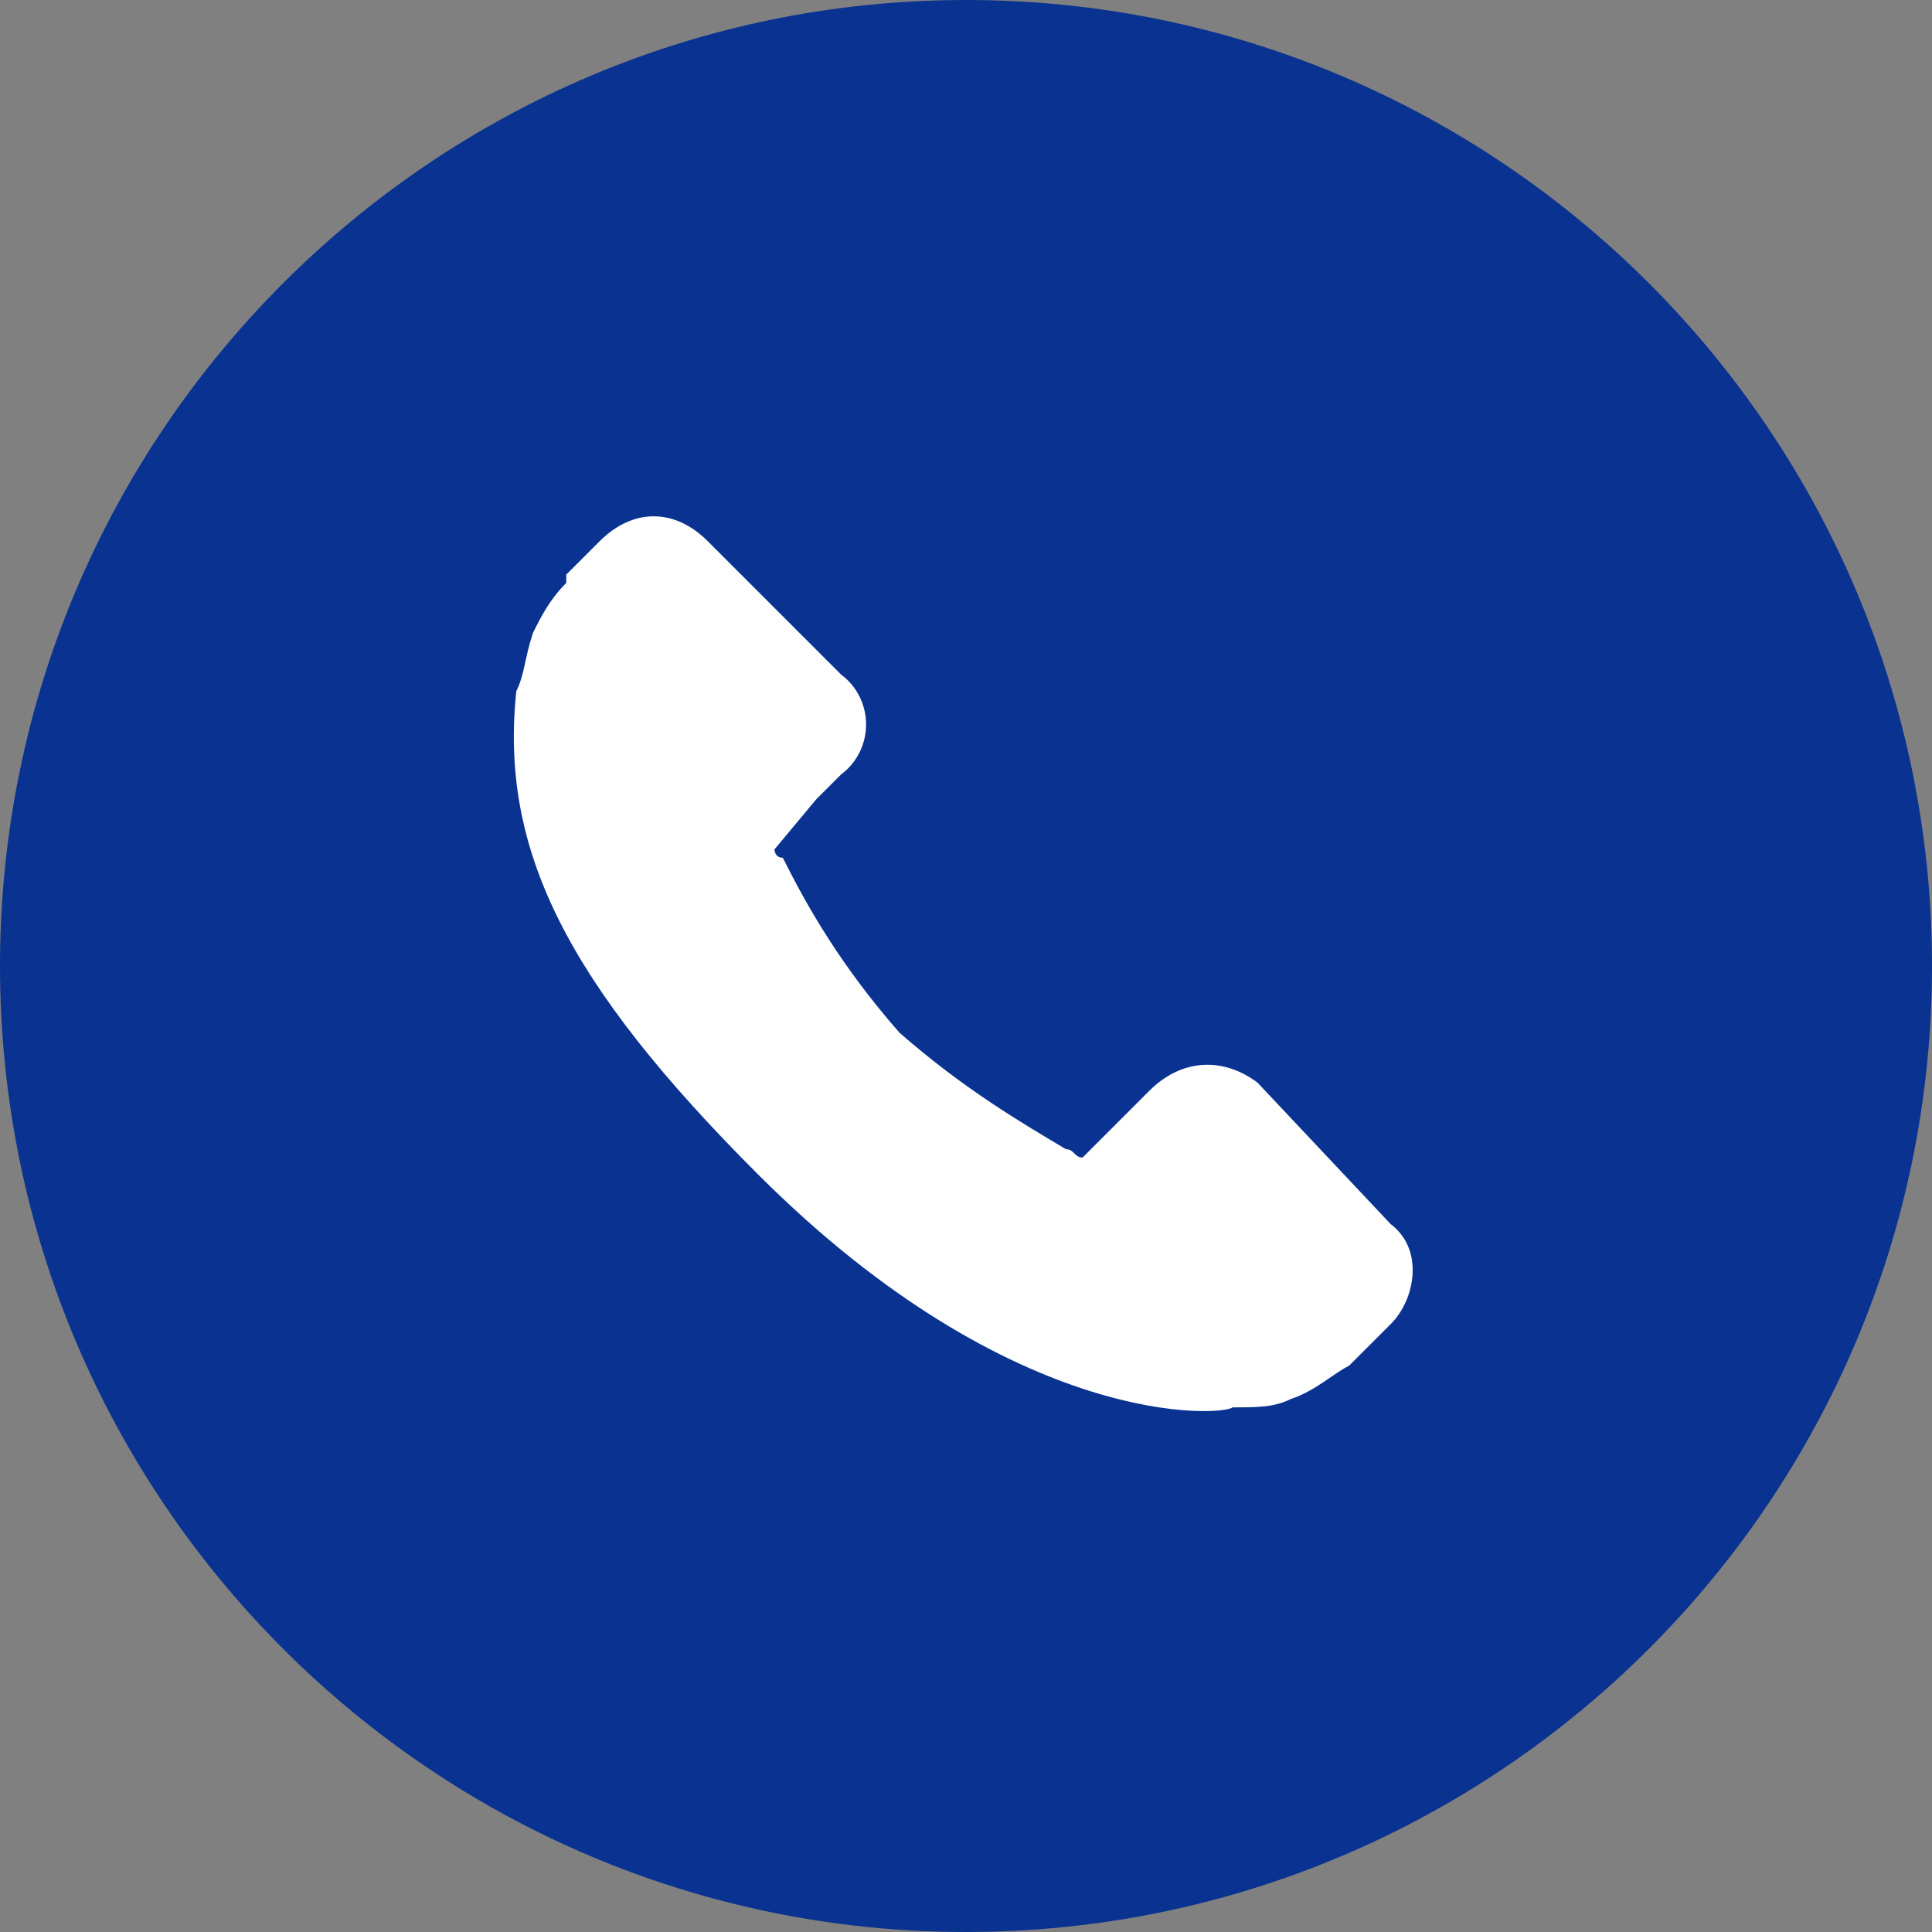 <?xml version="1.0" encoding="UTF-8"?>
<svg xmlns="http://www.w3.org/2000/svg" xmlns:xlink="http://www.w3.org/1999/xlink" xmlns:xodm="http://www.corel.com/coreldraw/odm/2003" xml:space="preserve" width="50px" height="50px" version="1.1" style="shape-rendering:geometricPrecision; text-rendering:geometricPrecision; image-rendering:optimizeQuality; fill-rule:evenodd; clip-rule:evenodd" viewBox="0 0 2.32 2.32"><rect x="0" y="0" width="2.32" height="2.32" fill="#808080" stroke="none"/> <defs> <style type="text/css"> .fil2 {fill:none;fill-rule:nonzero} .fil0 {fill:#0A3391;fill-rule:nonzero} .fil1 {fill:white;fill-rule:nonzero} </style> <clipPath id="id0" style="clip-rule:nonzero"> <path d="M2.32 1.16c0,0.64 -0.52,1.16 -1.16,1.16 -0.64,0 -1.16,-0.52 -1.16,-1.16 0,-0.64 0.52,-1.16 1.16,-1.16 0.64,0 1.16,0.52 1.16,1.16z"></path> </clipPath> </defs> <g id="Layer_x0020_1">  <path class="fil0" d="M2.32 1.16c0,0.64 -0.52,1.16 -1.16,1.16 -0.64,0 -1.16,-0.52 -1.16,-1.16 0,-0.64 0.52,-1.16 1.16,-1.16 0.64,0 1.16,0.52 1.16,1.16z"></path> <g style="clip-path:url(#id0)"> <g id="_105553214142720"> <path id="_1" class="fil1" d="M1.67 1.47l-0.16 -0.17c-0.04,-0.03 -0.09,-0.03 -0.13,0.01l-0.08 0.08c-0.01,0 -0.01,-0.01 -0.02,-0.01 -0.05,-0.03 -0.12,-0.07 -0.2,-0.14 -0.07,-0.08 -0.11,-0.15 -0.14,-0.21 -0.01,0 -0.01,-0.01 -0.01,-0.01l0.05 -0.06 0.03 -0.03c0.04,-0.03 0.04,-0.09 0,-0.12l-0.16 -0.16c-0.04,-0.04 -0.09,-0.04 -0.13,0l-0.04 0.04 0 0.01c-0.02,0.02 -0.03,0.04 -0.04,0.06 -0.01,0.03 -0.01,0.05 -0.02,0.07 -0.02,0.19 0.06,0.35 0.29,0.58 0.31,0.31 0.56,0.29 0.57,0.28 0.03,0 0.05,0 0.07,-0.01 0.03,-0.01 0.05,-0.03 0.07,-0.04l0 0 0.05 -0.05c0.03,-0.03 0.04,-0.09 0,-0.12z"></path> </g> </g> <path class="fil2" d="M2.32 1.16c0,0.64 -0.52,1.16 -1.16,1.16 -0.64,0 -1.16,-0.52 -1.16,-1.16 0,-0.64 0.52,-1.16 1.16,-1.16 0.64,0 1.16,0.52 1.16,1.16z"></path> </g> </svg>
